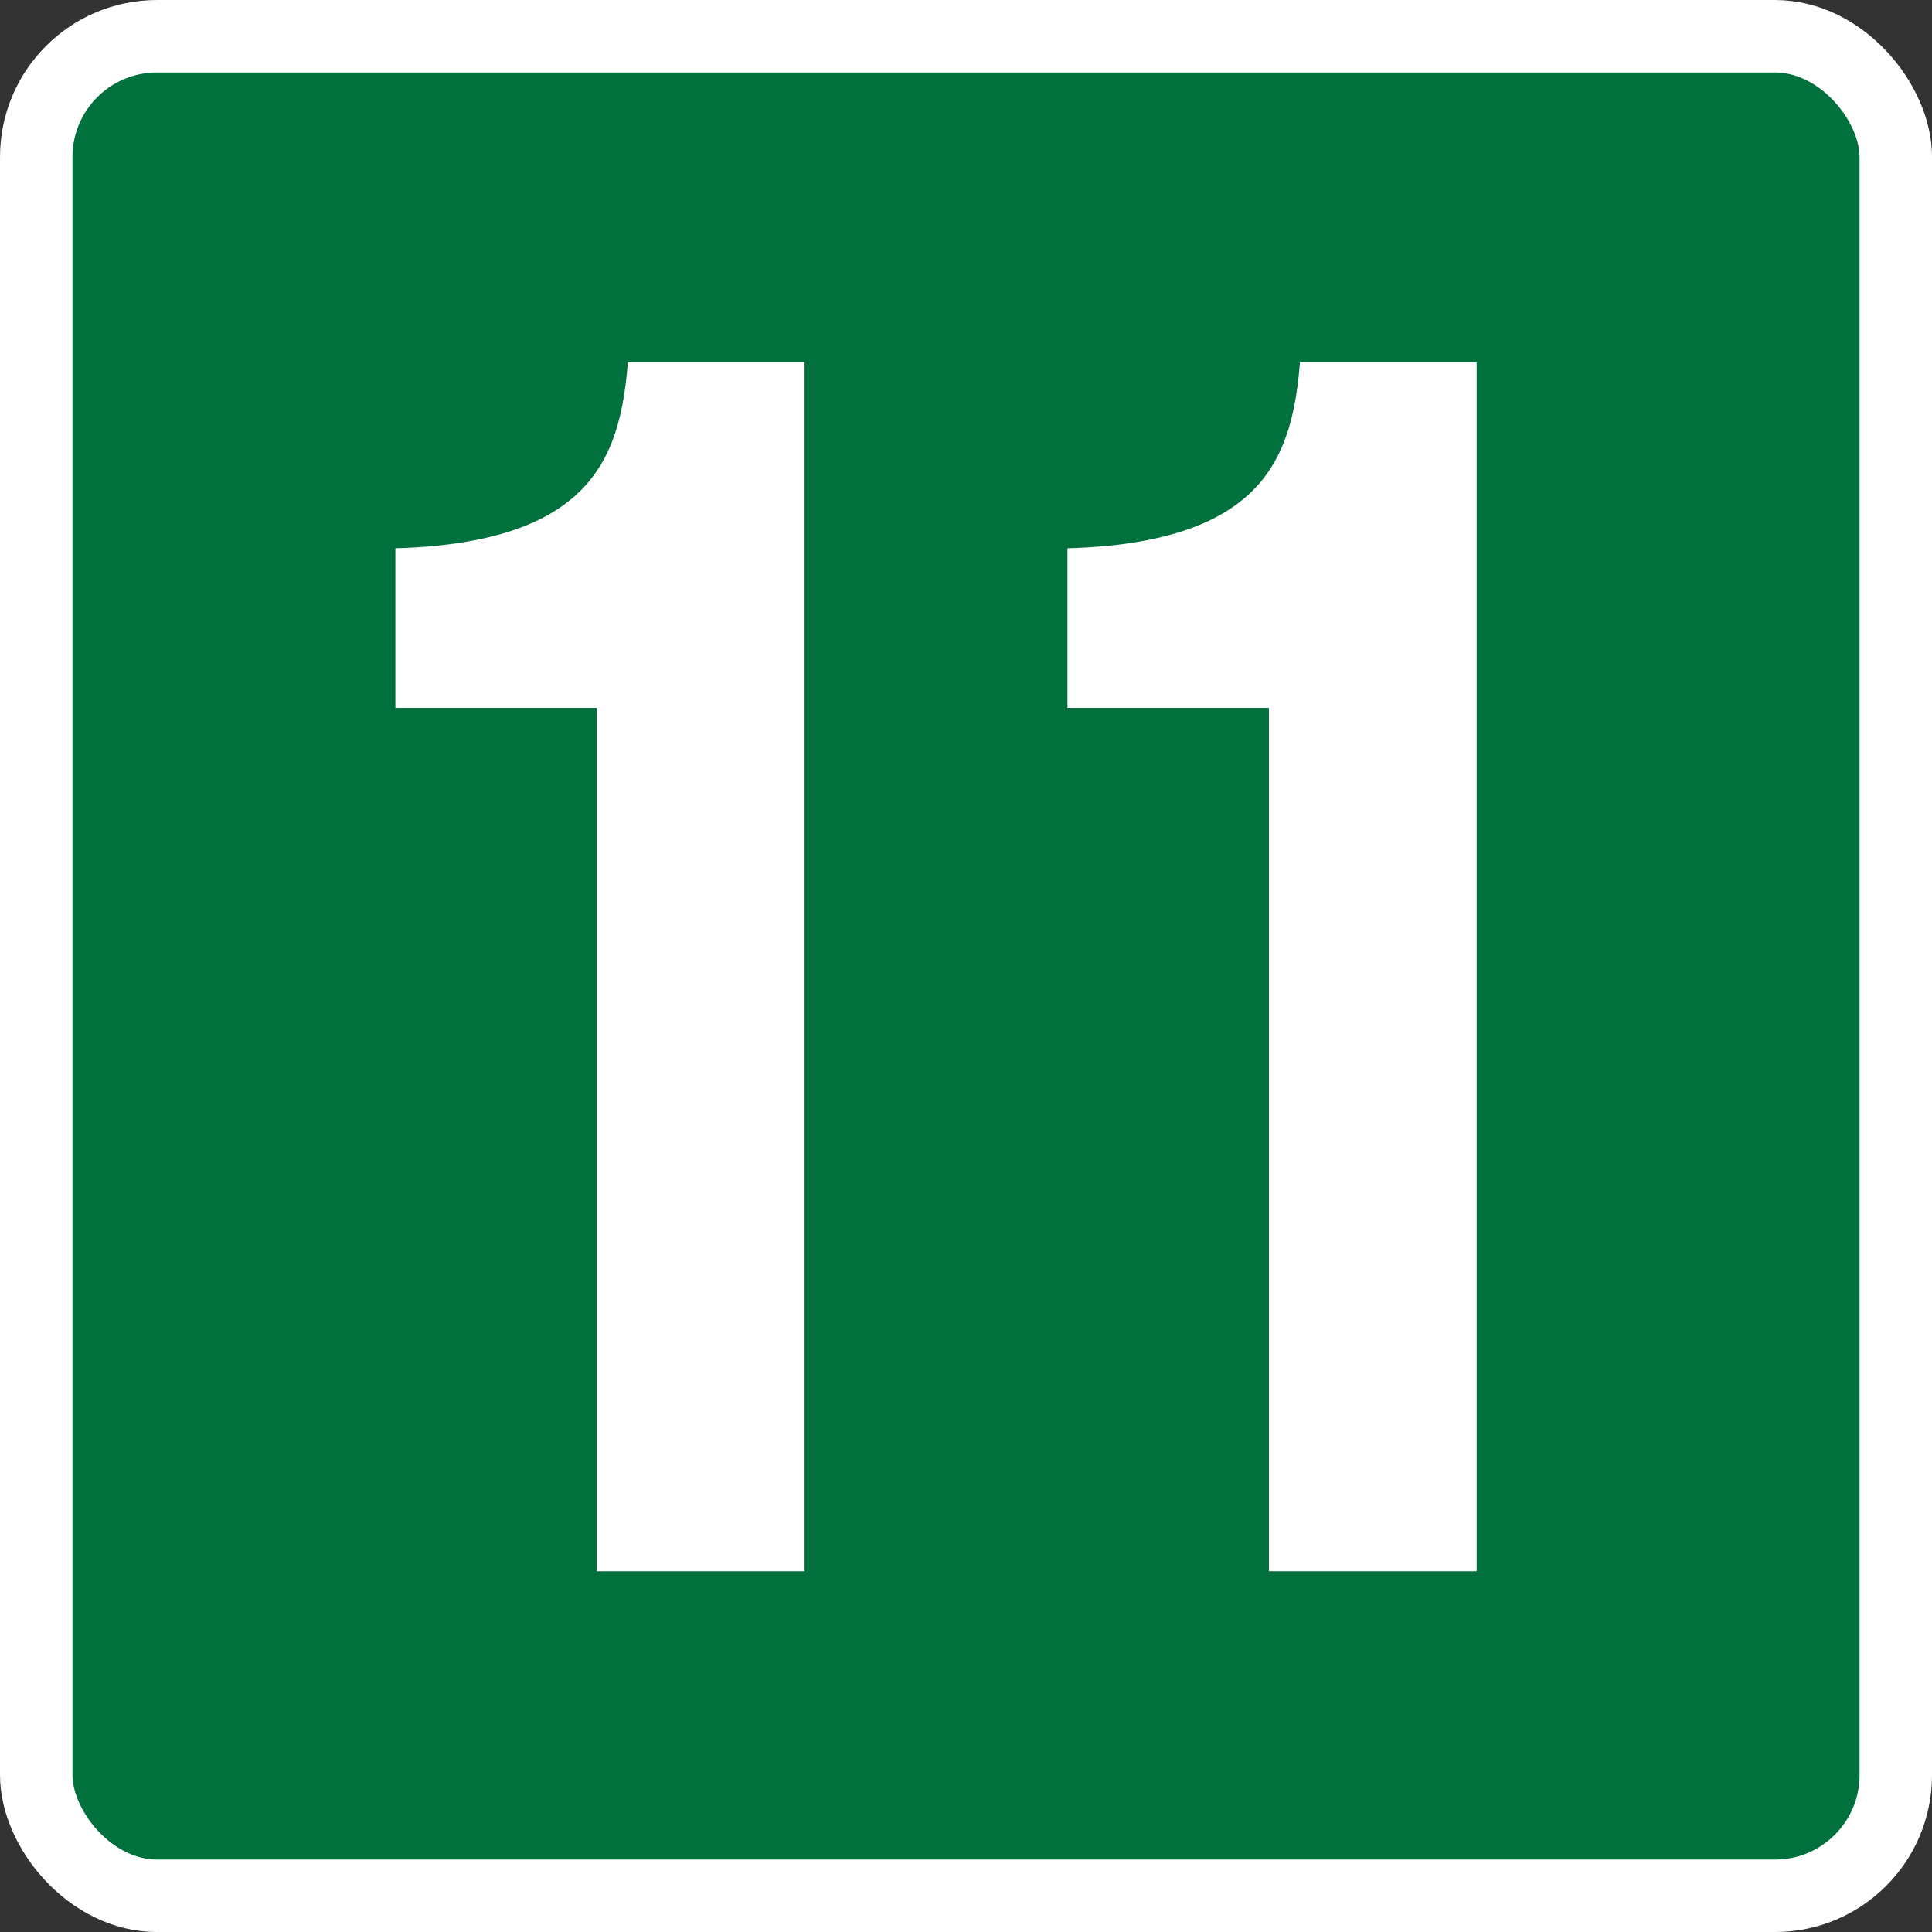 <?xml version="1.0" encoding="UTF-8" standalone="no"?>
<svg
   xmlns:dc="http://purl.org/dc/elements/1.1/"
   xmlns:cc="http://creativecommons.org/ns#"
   xmlns:rdf="http://www.w3.org/1999/02/22-rdf-syntax-ns#"
   xmlns:svg="http://www.w3.org/2000/svg"
   xmlns="http://www.w3.org/2000/svg"
   width="400"
   height="400"
   viewBox="0 0 105.833 105.833"
   version="1.1"
   id="svg8">
  <rect x="0" y="0" width="105.833" height="105.833" fill="#333333" stroke="none"/>
  <defs
     id="defs2" />
  <g
     style="fill:#00703c;fill-opacity:1"
     id="layer1"
     transform="translate(-18.668,-77.269)">
    <rect
       style="opacity:1;fill:#00703c;fill-opacity:1;fill-rule:nonzero;stroke:#ffffff;stroke-width:3.969;stroke-linecap:butt;stroke-linejoin:miter;stroke-miterlimit:4;stroke-dasharray:none;stroke-opacity:1"
       id="rect815"
       width="101.865"
       height="101.865"
       x="20.653"
       y="79.254"
       rx="6.615"
       ry="6.615" />
    <g
       aria-label="1"
       style="font-style:normal;font-variant:normal;font-weight:normal;font-stretch:normal;font-size:84.911px;line-height:125%;font-family:'Transport New';-inkscape-font-specification:'Transport New';text-align:center;letter-spacing:0px;word-spacing:0px;writing-mode:lr-tb;text-anchor:middle;fill:#00703c;fill-opacity:1;stroke:none;stroke-width:0.265px;stroke-linecap:butt;stroke-linejoin:miter;stroke-opacity:1"
       id="text819" />
  </g>
  <g
     id="text4958"
     style="font-style:normal;font-variant:normal;font-weight:normal;font-stretch:normal;font-size:84.911px;line-height:125%;font-family:'Transport New';-inkscape-font-specification:'Transport New';text-align:center;letter-spacing:0px;word-spacing:0px;writing-mode:lr-tb;text-anchor:middle;fill:#ffffff;fill-opacity:1;stroke:none;stroke-width:0.265px;stroke-linecap:butt;stroke-linejoin:miter;stroke-opacity:1"
     aria-label="11">
    <path
       id="path4960"
       style="font-style:normal;font-variant:normal;font-weight:normal;font-stretch:normal;font-family:'Transport New';-inkscape-font-specification:'Transport New';fill:#ffffff;stroke-width:0.265px"
       d="m 44.074,19.844 h -9.68 c -0.255,3.312 -1.019,5.944 -3.396,7.727 -2.462,1.868 -6.199,2.378 -9.34,2.462 v 8.746 h 11.038 v 47.296 h 11.378 z" />
    <path
       id="path4962"
       style="font-style:normal;font-variant:normal;font-weight:normal;font-stretch:normal;font-family:'Transport New';-inkscape-font-specification:'Transport New';fill:#ffffff;stroke-width:0.265px"
       d="m 80.891,19.844 h -9.68 c -0.255,3.312 -1.019,5.944 -3.396,7.727 -2.462,1.868 -6.199,2.378 -9.34,2.462 v 8.746 h 11.038 v 47.296 h 11.378 z" />
  </g>
</svg>
